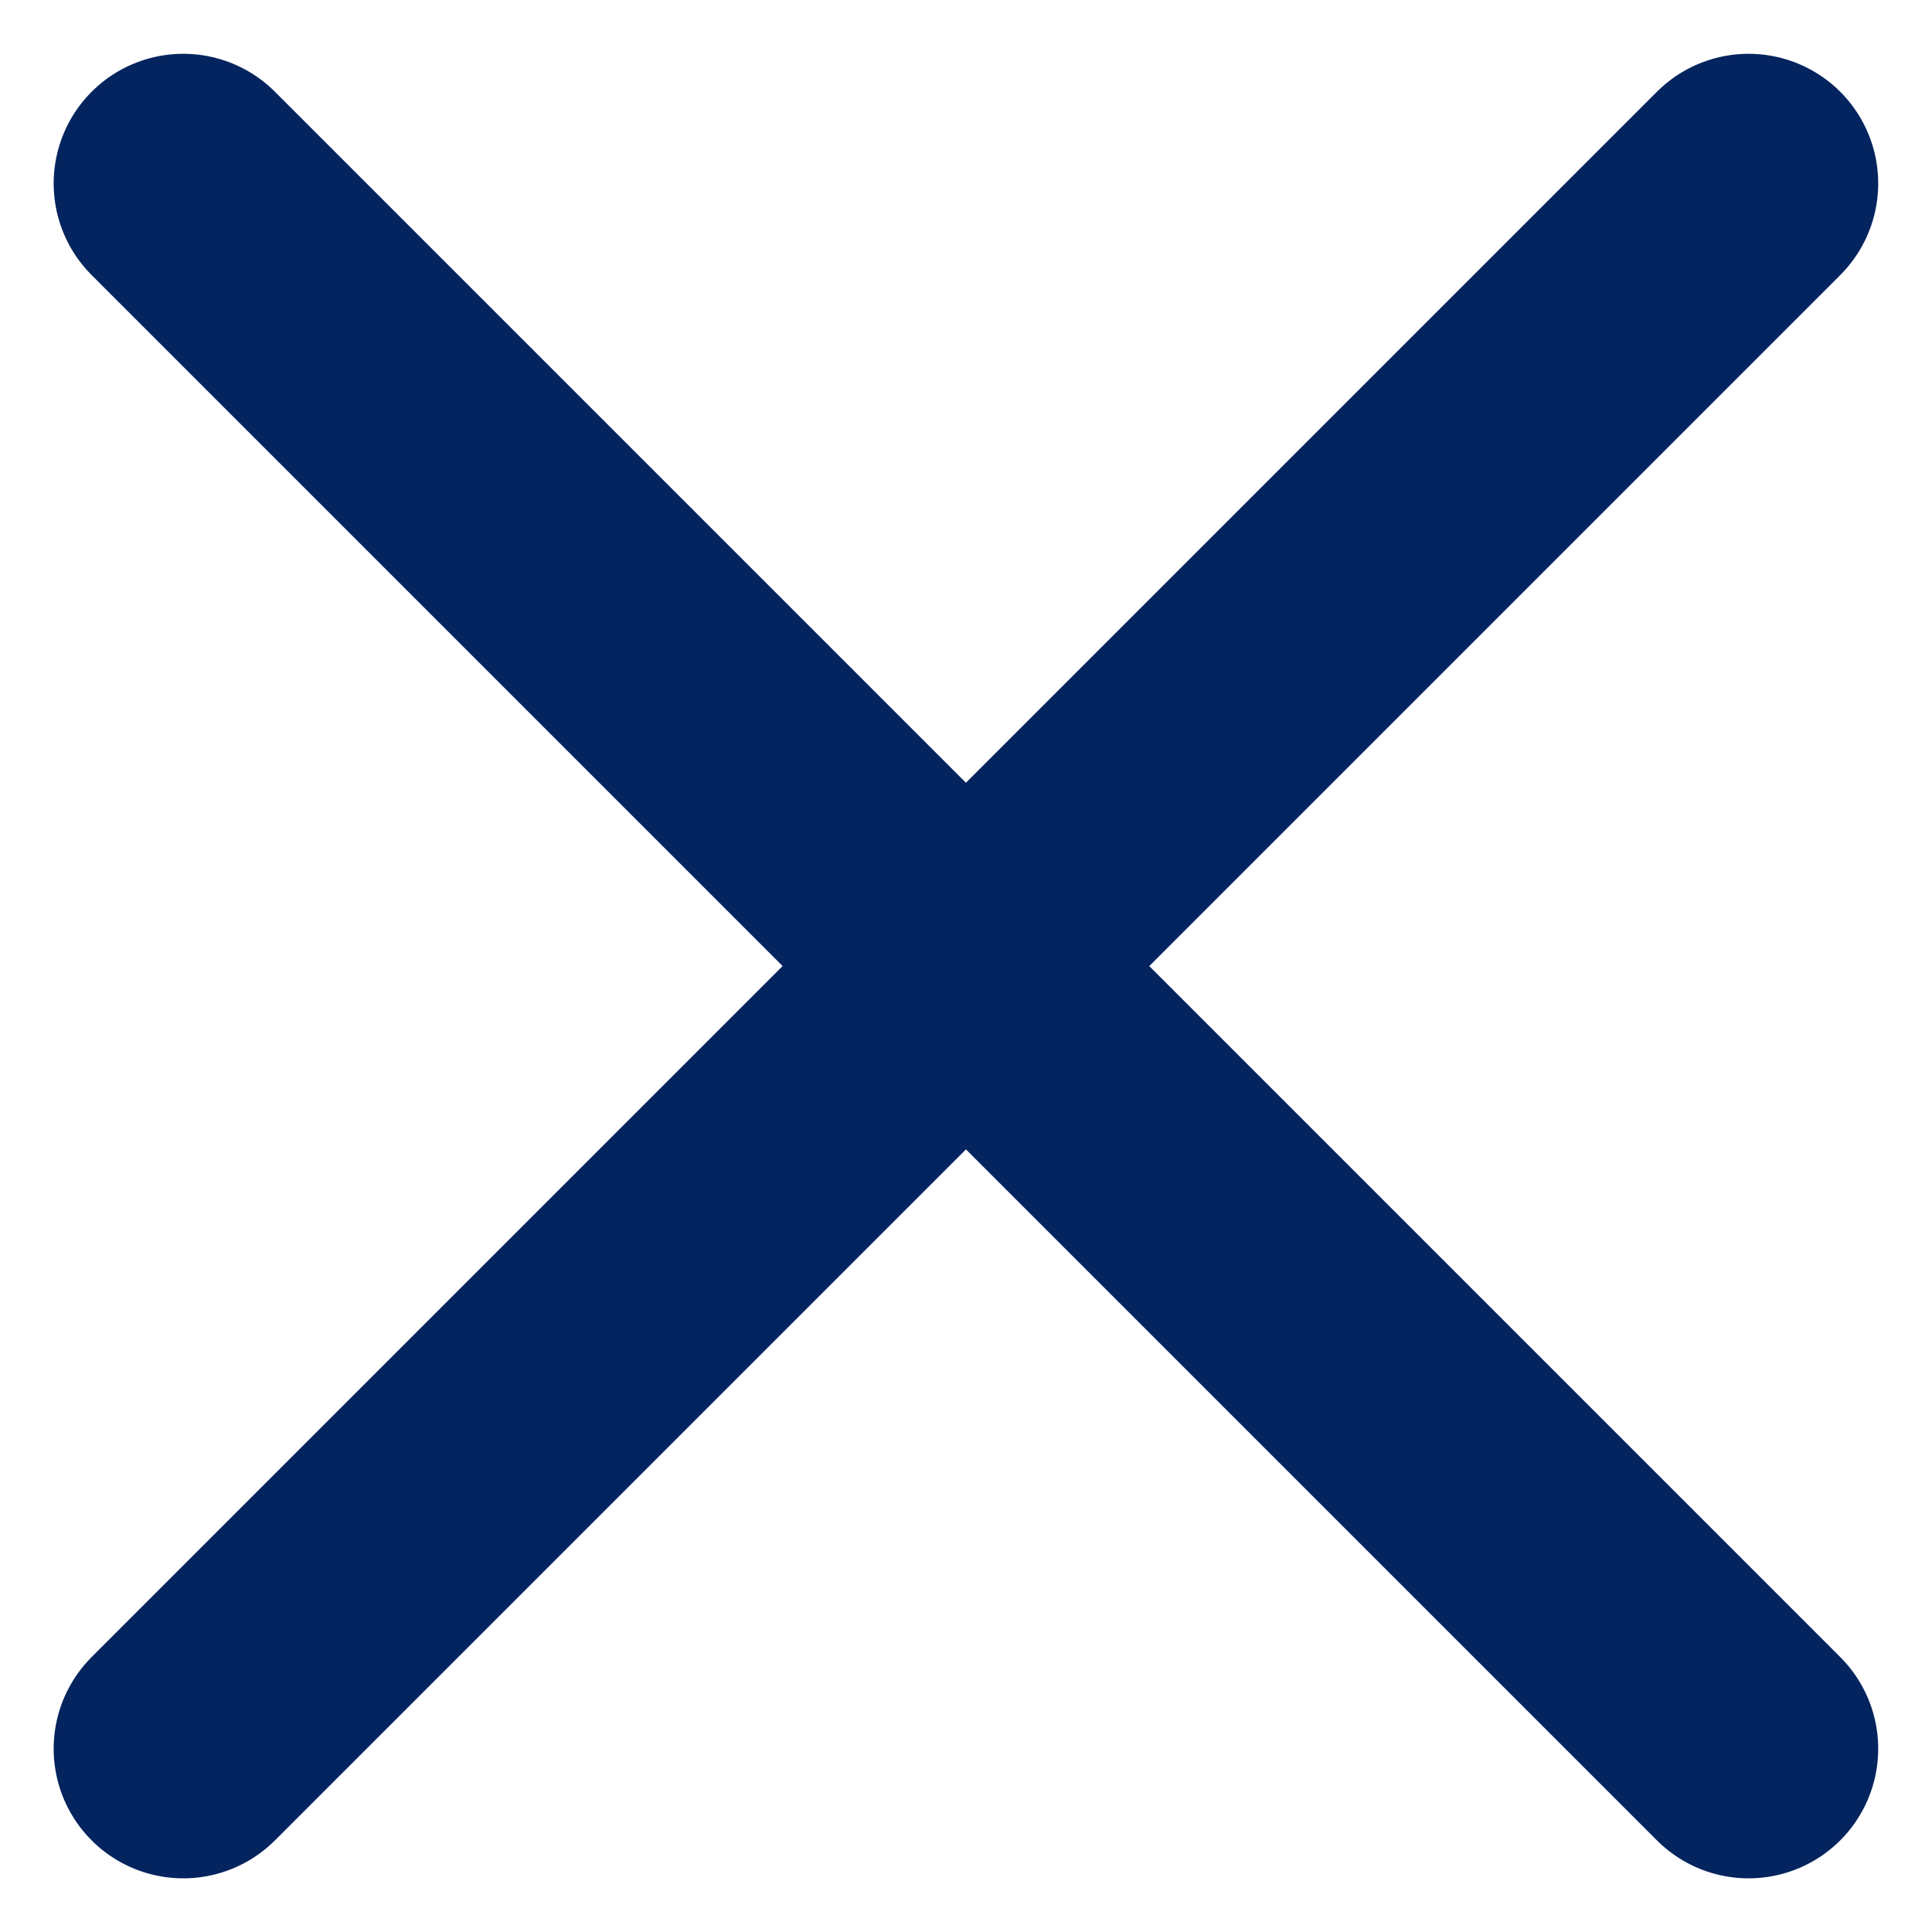 <svg xmlns="http://www.w3.org/2000/svg" width="14.905" height="14.905" viewBox="0 0 14.905 14.905">
  <g id="Group_615" data-name="Group 615" transform="translate(-1646.348 -67.547)">
    <path id="Path_2366" data-name="Path 2366" d="M0,0H17.078" transform="translate(1647.762 68.962) rotate(45)" fill="none" stroke="#03245e" stroke-linecap="round" stroke-linejoin="round" stroke-width="2"/>
    <path id="Path_2367" data-name="Path 2367" d="M0,0H17.078" transform="translate(1647.762 81.038) rotate(-45)" fill="none" stroke="#03245e" stroke-linecap="round" stroke-linejoin="round" stroke-width="2"/>
  </g>
</svg>
